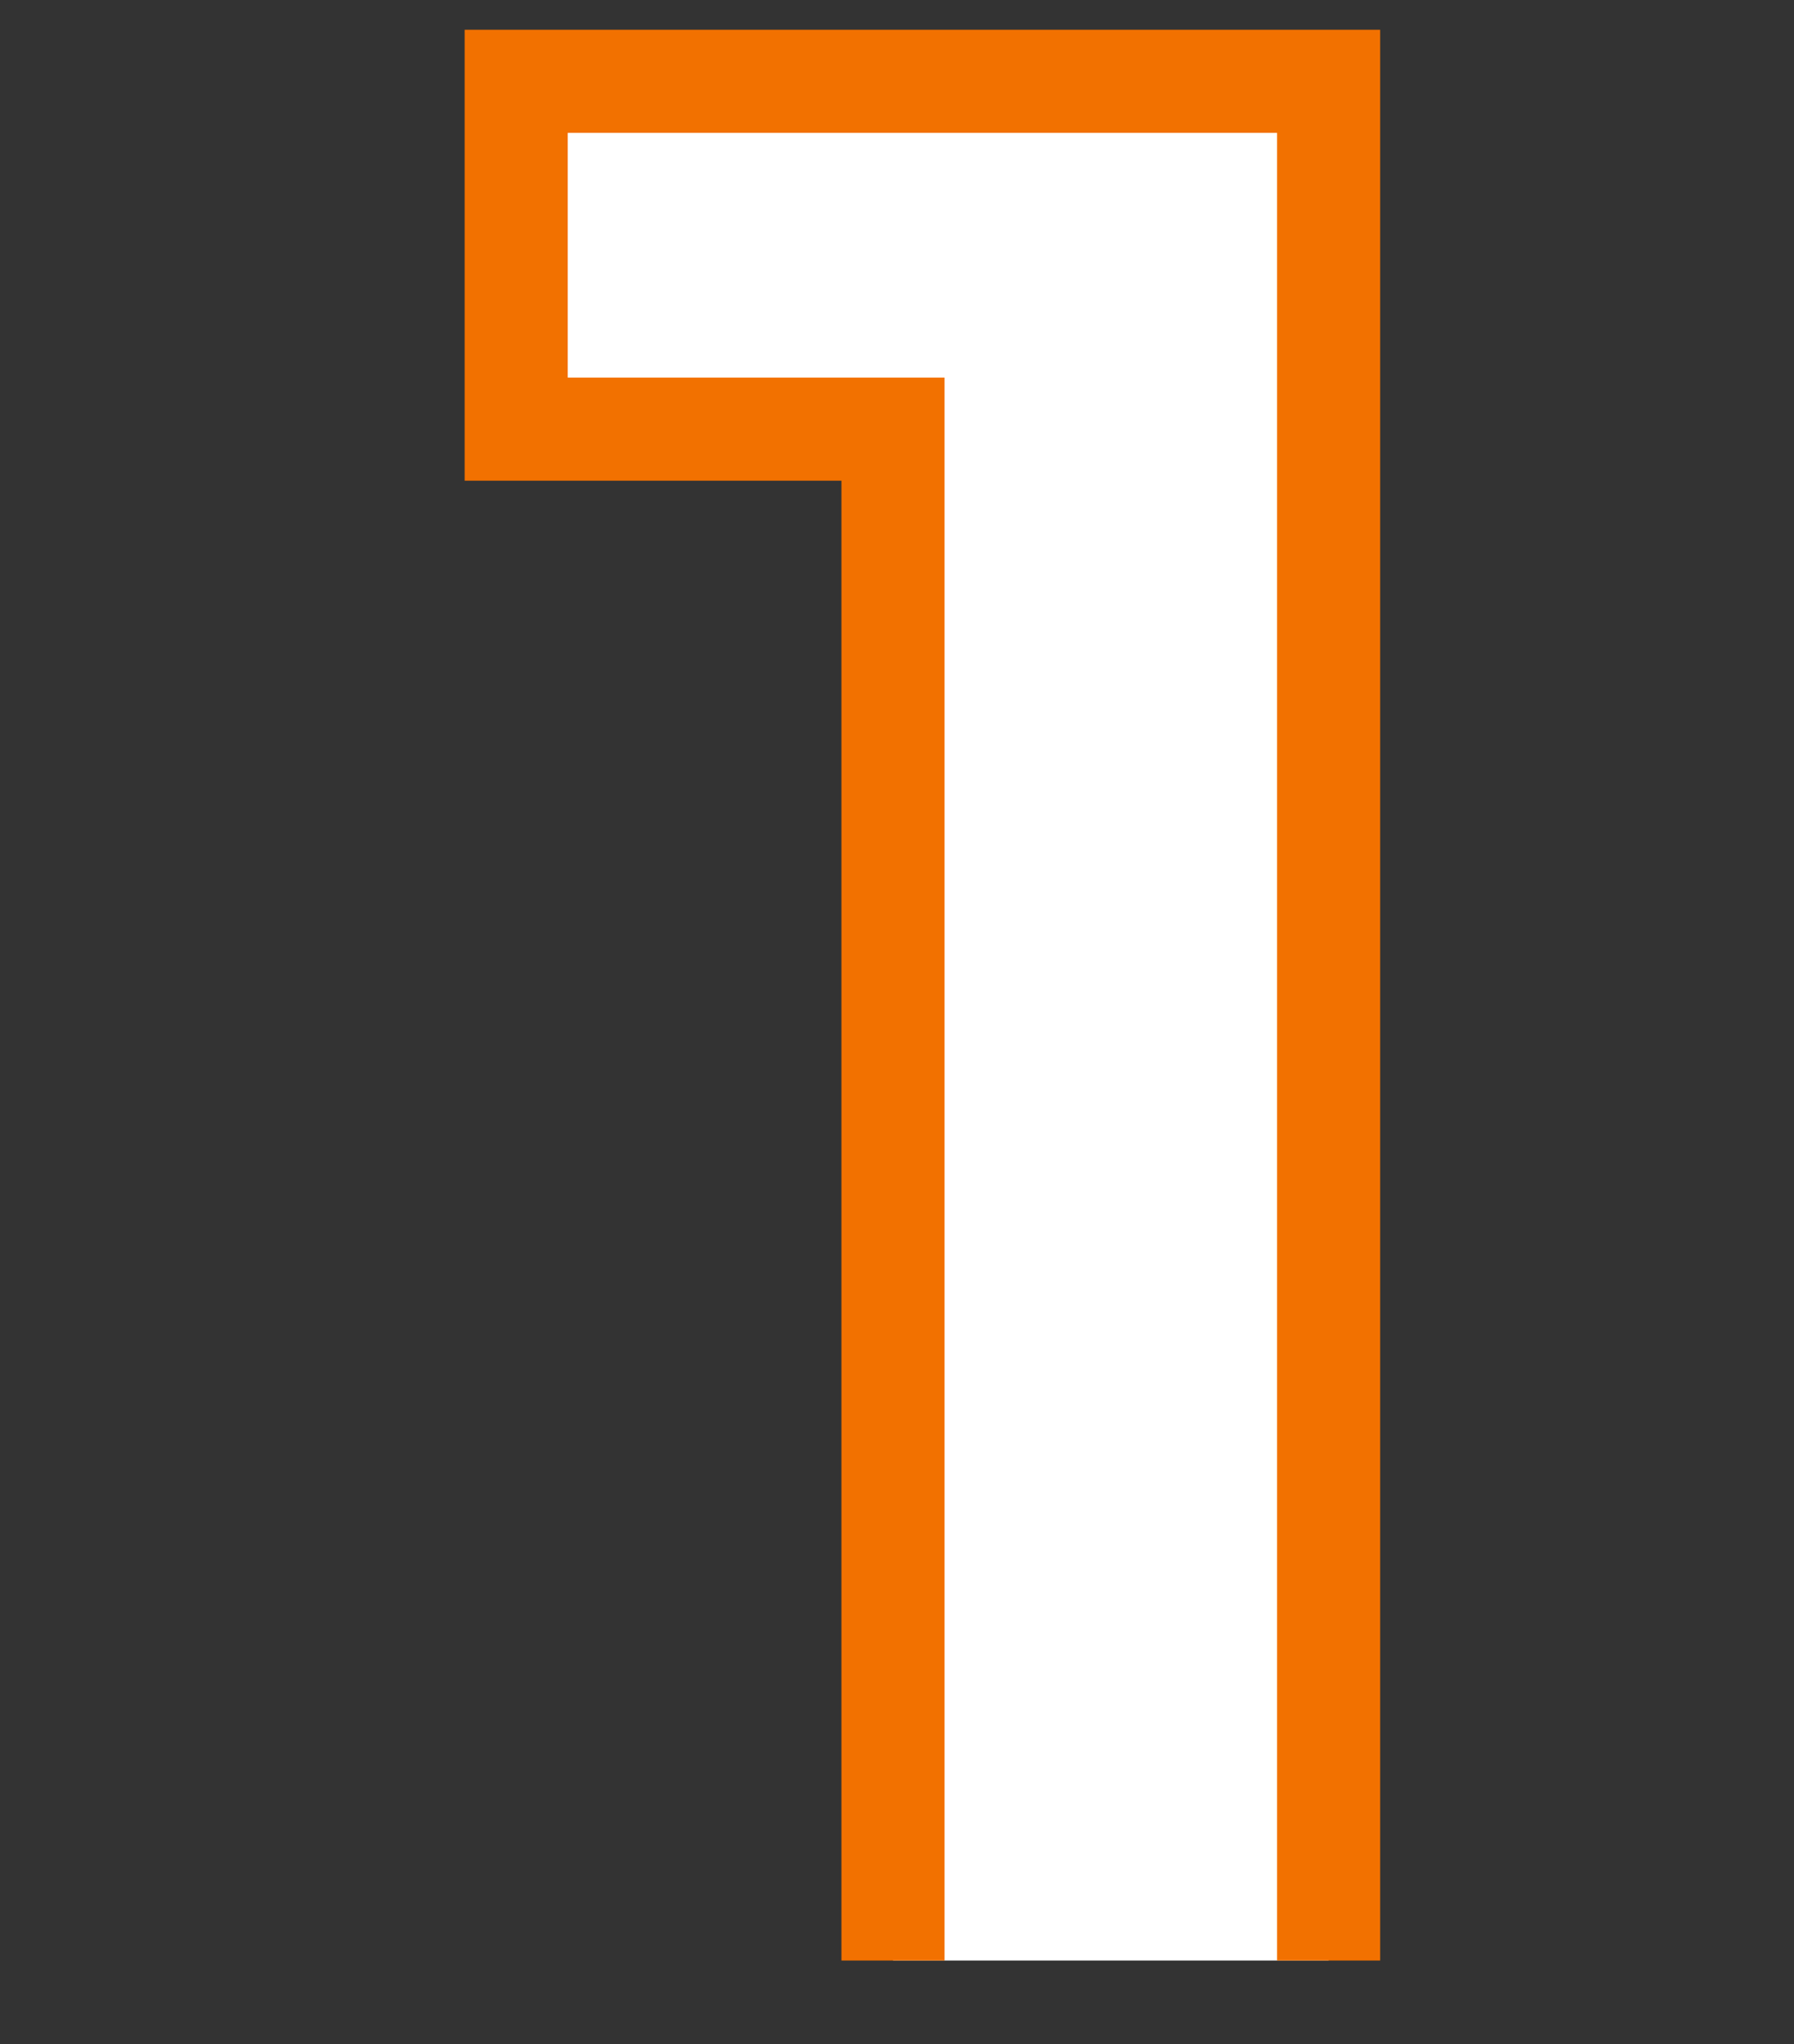 <svg id="Capa_1" data-name="Capa 1" xmlns="http://www.w3.org/2000/svg" viewBox="0 0 24.71 28.15"><rect x="0" y="0" width="24.71" height="28.15" fill="#333333" stroke="none"/><defs><style>.cls-1{fill:#fff;stroke:#f27100;stroke-miterlimit:10;stroke-width:1.42px;}</style></defs><g id="Capa_1-2" data-name="Capa 1-2"><path class="cls-1" d="M12.3,27V5.91H7.11V1.12H18.3V27"/></g></svg>